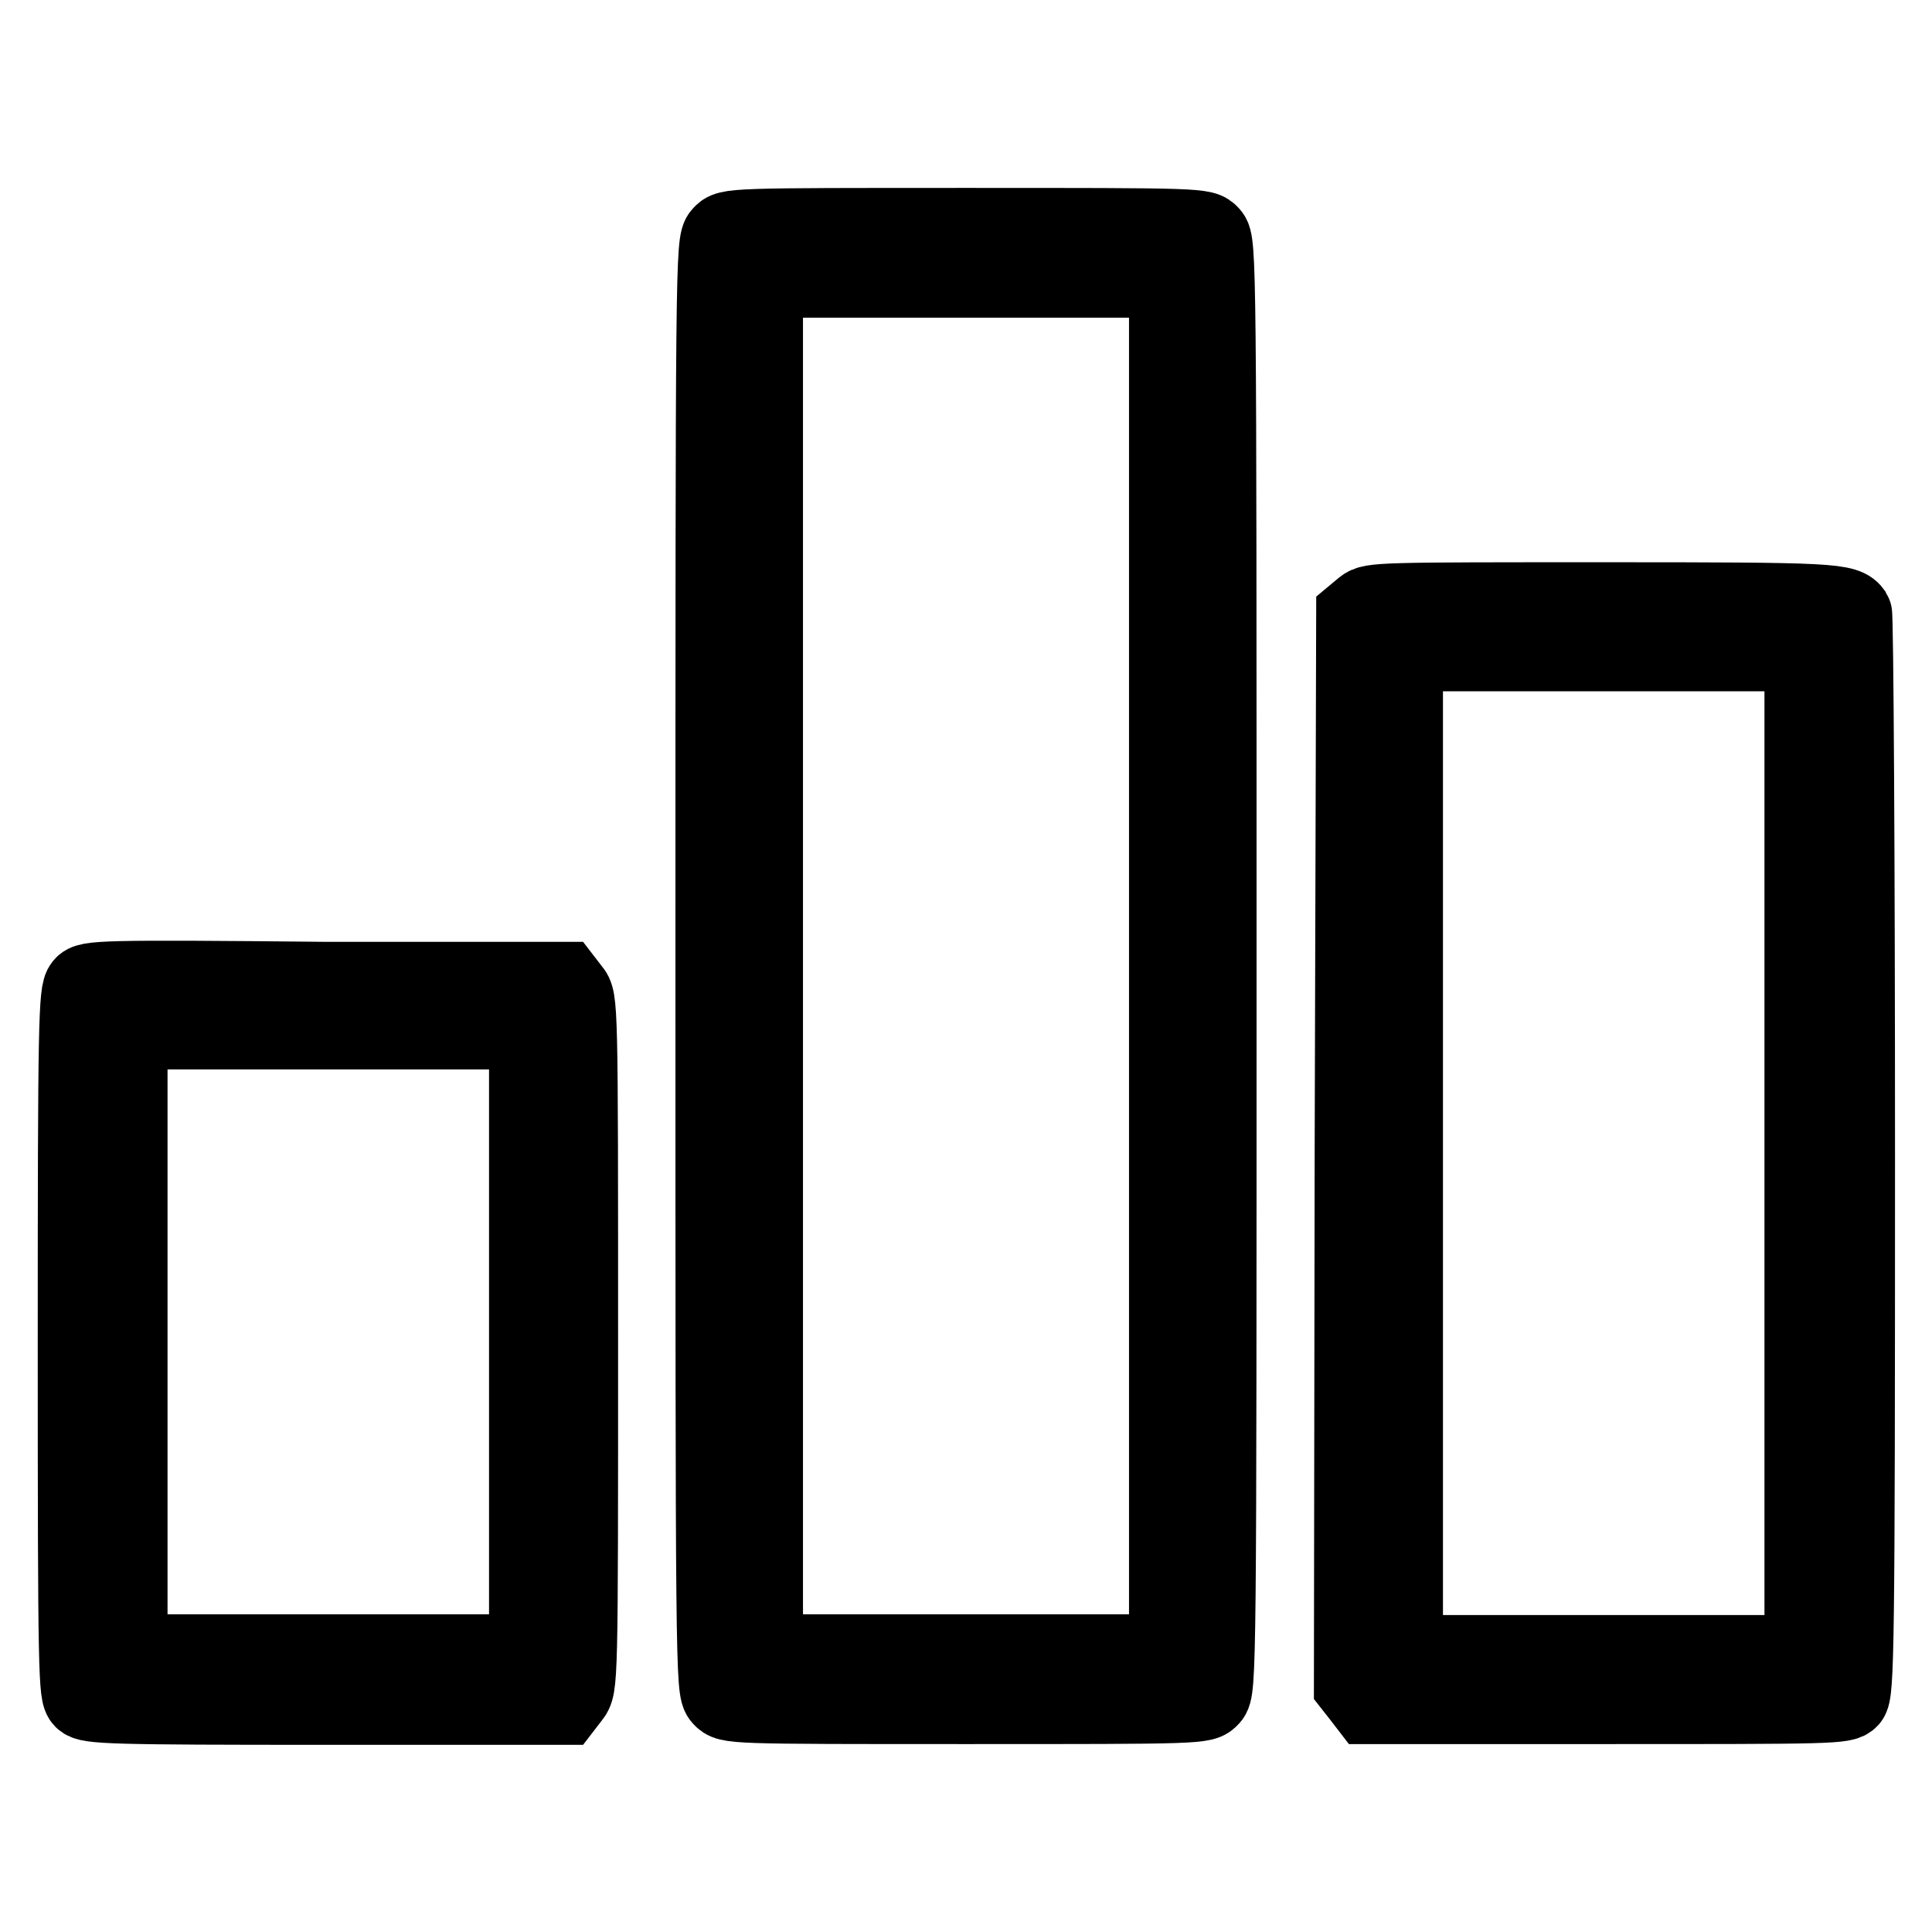 <?xml version="1.0" encoding="utf-8"?>
<!-- Svg Vector Icons : http://www.onlinewebfonts.com/icon -->
<!DOCTYPE svg PUBLIC "-//W3C//DTD SVG 1.1//EN" "http://www.w3.org/Graphics/SVG/1.1/DTD/svg11.dtd">
<svg version="1.1" xmlns="http://www.w3.org/2000/svg" xmlns:xlink="http://www.w3.org/1999/xlink" x="0px" y="0px" viewBox="0 0 256 256" enable-background="new 0 0 256 256" xml:space="preserve">
<g><g><g><path stroke-width="10" fill-opacity="0" stroke="#000000"  d="M95.5,31c-1,1.1-1,3.4-1,97c0,93.6,0,95.9,1,97c1,1.1,1.1,1.1,32.5,1.1s31.5,0,32.5-1.1c1-1.1,1-3.4,1-97c0-93.6,0-95.9-1-97c-1-1.1-1.1-1.1-32.5-1.1S96.5,29.9,95.5,31z M154.6,128v90.9H128h-26.6V128V37.1H128h26.6V128z"/><path stroke-width="10" fill-opacity="0" stroke="#000000"  d="M180.6,80.4l-1.2,1l-0.2,71l-0.1,71l1.1,1.4l1,1.3h31.6c29.9,0,31.6,0,32.4-0.9c0.8-0.9,0.9-6.6,0.9-72.2c0-39.2-0.2-71.5-0.4-71.8c-1.1-1.6-2.6-1.7-33.2-1.7C183,79.5,181.7,79.5,180.6,80.4z M238.8,152.8v66.2h-26.3h-26.3v-66.2V86.6h26.3h26.3V152.8z"/><path stroke-width="10" fill-opacity="0" stroke="#000000"  d="M10.9,130.5c-0.8,0.9-0.9,4.9-0.9,47.5c0,44.4,0.1,46.5,0.9,47.3s3.8,0.9,32.4,0.9h31.5l1-1.3c1.1-1.4,1.1-1.6,1.1-46.9c0-45.4,0-45.6-1.1-46.9l-1-1.3H43.3C13.3,129.5,11.6,129.6,10.9,130.5z M69.8,177.8v41.1H43.5H17.2v-41.1v-41.1h26.3h26.3V177.8z"/></g></g></g>
</svg>